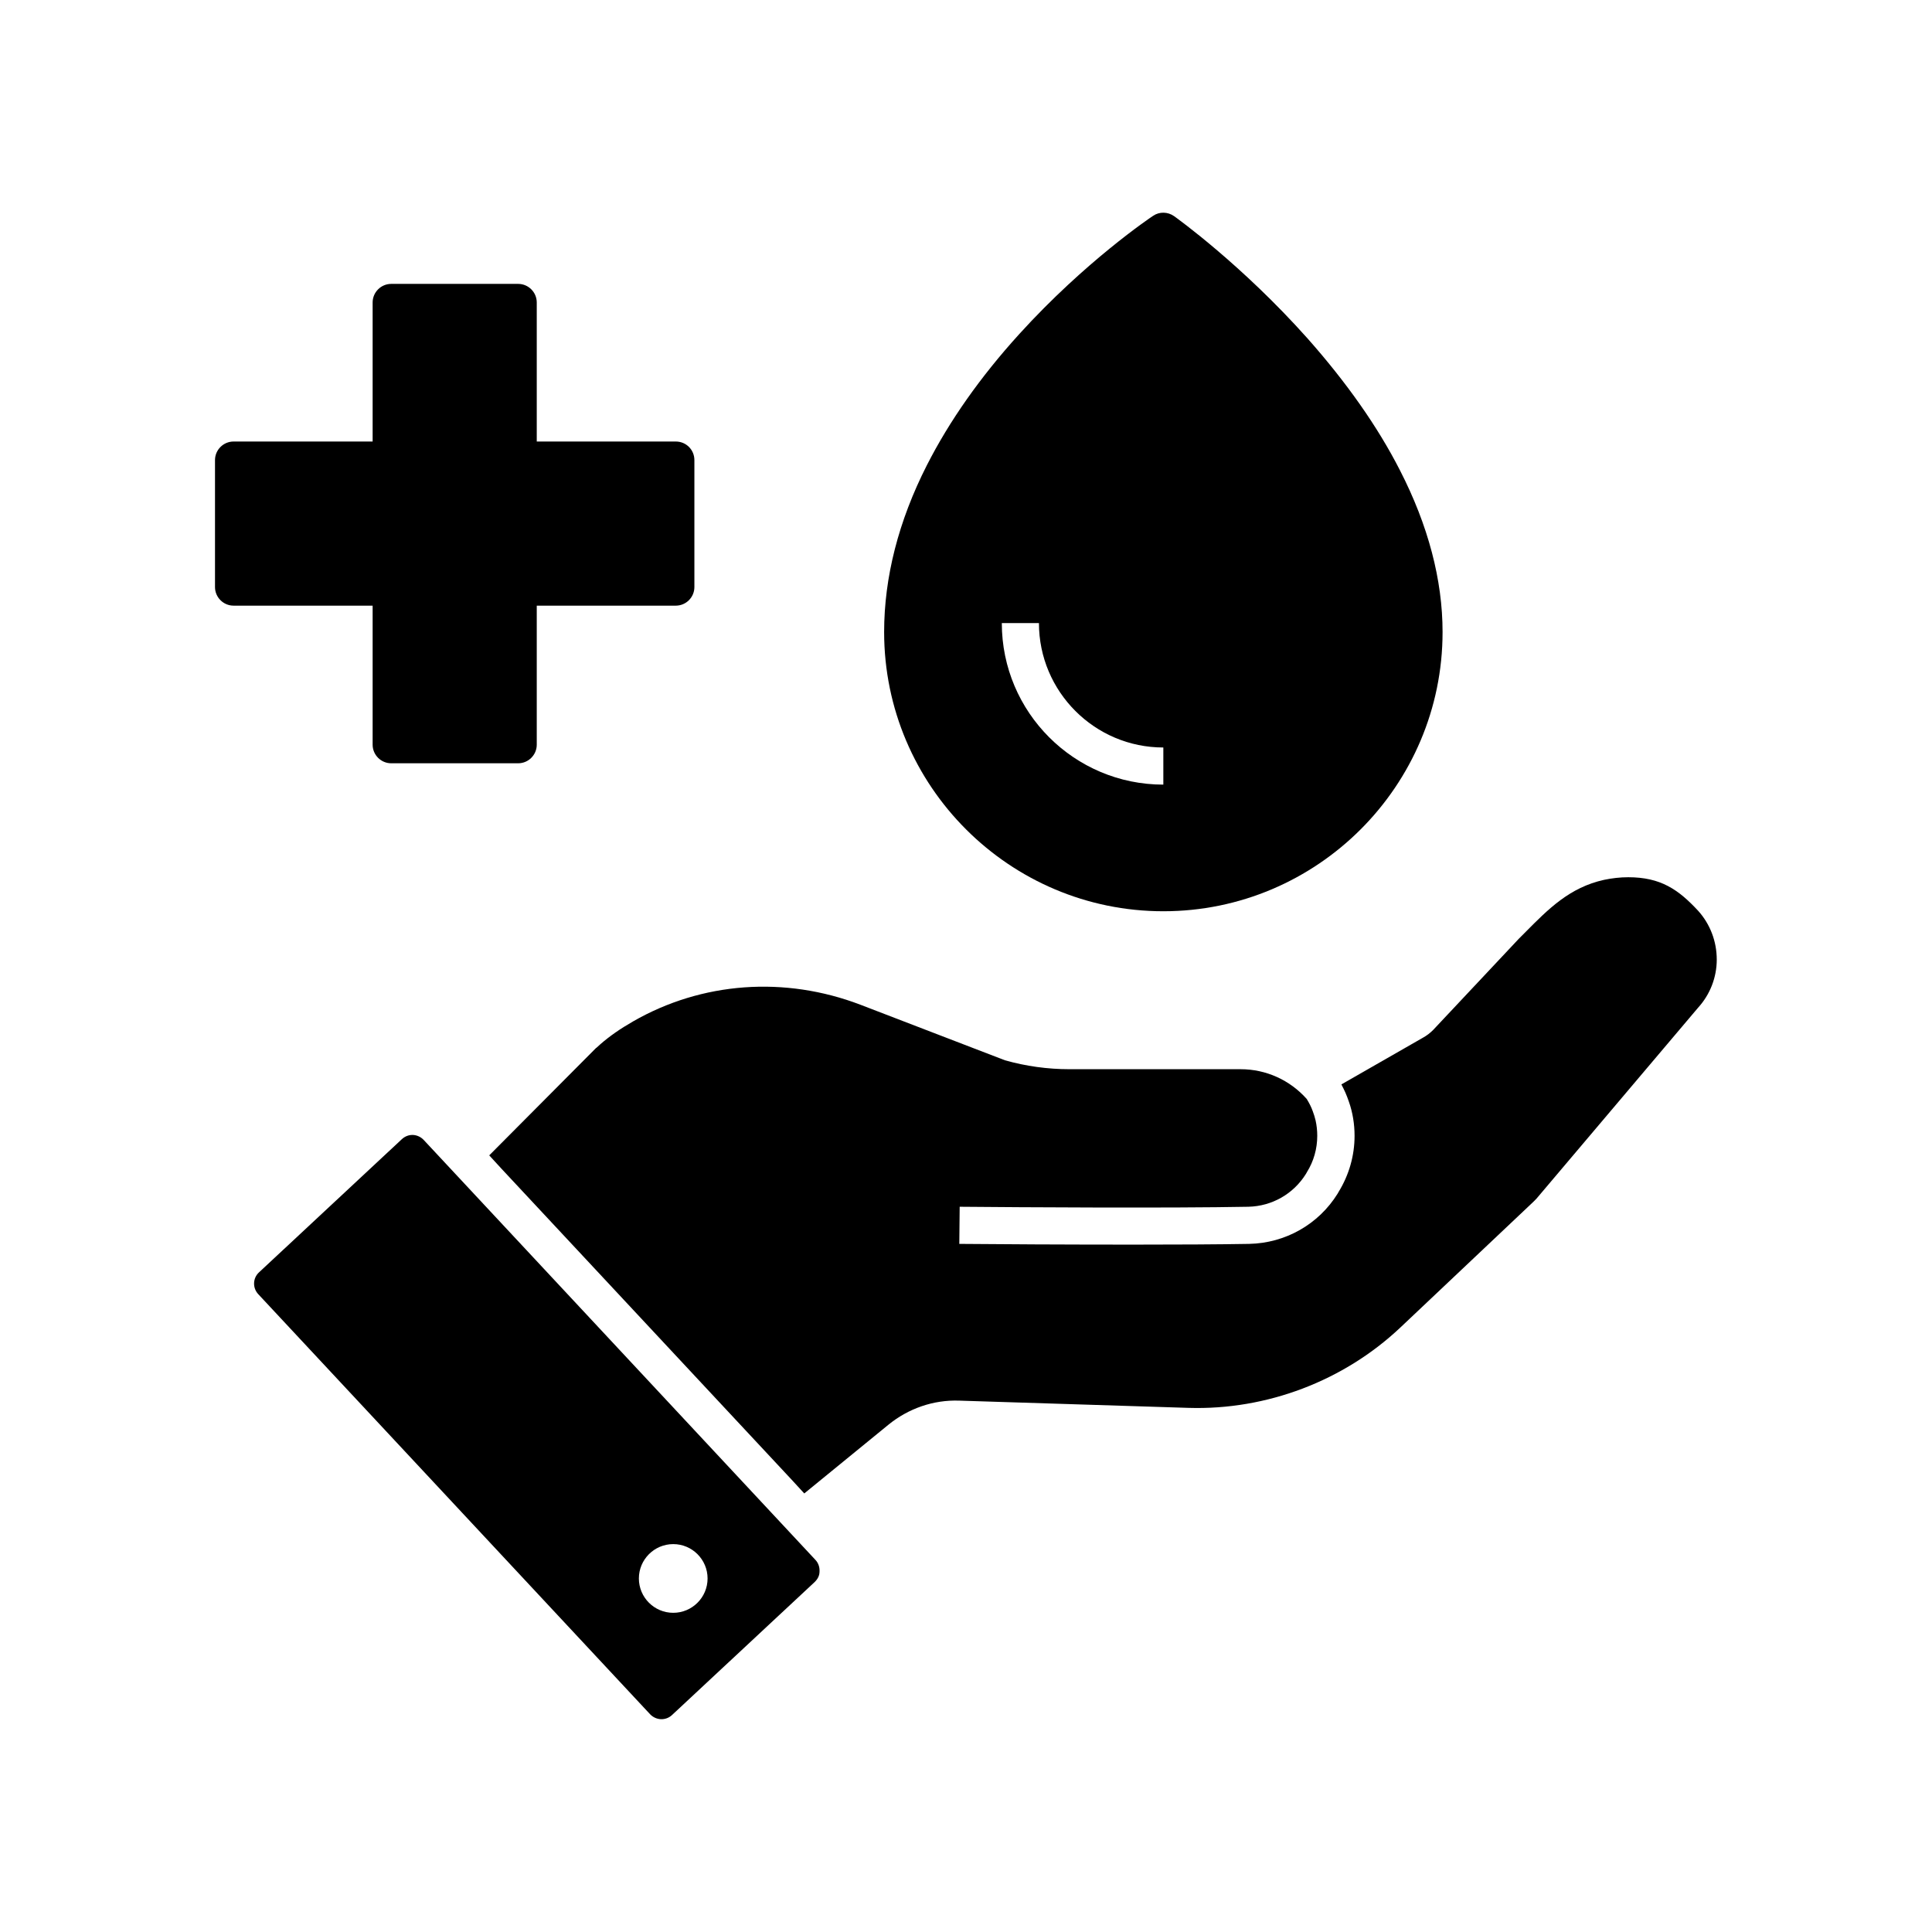 <?xml version="1.0" encoding="UTF-8"?>
<!-- Uploaded to: ICON Repo, www.iconrepo.com, Generator: ICON Repo Mixer Tools -->
<svg fill="#000000" width="800px" height="800px" version="1.1" viewBox="144 144 512 512" xmlns="http://www.w3.org/2000/svg">
 <g>
  <path d="m598.96 398.28c0 4.723-1.77 9.297-4.969 12.793l-42.805 50.578-0.051 0.051c-0.344 0.344-0.688 0.738-1.031 1.031l-34.984 33.062c-15.008 14.168-35.473 21.941-56.137 21.305l-60.762-1.918c-6.84-0.246-13.48 2.066-18.793 6.394l-22.289 18.203-3.344-3.641-76.801-82.312-3.344-3.641 28.289-28.438s0.051-0.051 0.098-0.051c0.344-0.297 0.641-0.59 0.984-0.887 0 0 0.051-0.051 0.051-0.051 2.41-2.117 5.312-4.133 8.66-6.051 18.301-10.527 40.246-12.102 60.32-4.43l38.277 14.711c5.559 1.574 11.316 2.363 17.074 2.363h45.363c6.789 0 13.086 2.902 17.516 7.871 0.641 1.031 1.23 2.164 1.625 3.297 0.297 0.789 0.543 1.574 0.738 2.41 0.297 1.328 0.441 2.707 0.441 4.082 0 3.394-0.934 6.742-2.754 9.645l-0.246 0.441c-3.297 5.312-9.004 8.562-15.254 8.707-20.613 0.395-60.367 0.148-76.508 0l-0.098 9.84c9.84 0.098 28.387 0.195 46.102 0.195 11.465 0 22.535-0.051 30.699-0.195 9.594-0.195 18.402-5.164 23.469-13.332l0.246-0.441c2.754-4.477 4.231-9.594 4.231-14.859 0-3.102-0.492-6.199-1.523-9.102-0.246-0.789-0.59-1.574-0.887-2.312-0.344-0.738-0.688-1.477-1.082-2.215l21.648-12.398c0.984-0.543 1.871-1.23 2.656-2.016l22.781-24.254s0.051-0.051 0.051-0.051c0.59-0.59 1.133-1.133 1.672-1.672 6.004-6.051 11.66-11.809 20.812-13.824 2.117-0.441 4.231-0.688 6.394-0.688 8.609 0 13.285 3.246 18.547 8.906 3.141 3.492 4.914 8.066 4.914 12.891z"/>
  <path d="m360.1 557.39-103.81-111.29c-0.738-0.789-1.77-1.277-2.856-1.328h-0.148c-1.031 0-2.016 0.395-2.805 1.133l-37.832 35.273c-1.672 1.523-1.77 4.133-0.195 5.805l103.81 111.29c0.738 0.789 1.77 1.277 2.856 1.328 1.082 0.051 2.164-0.344 2.953-1.082l37.836-35.277c0.395-0.395 0.738-0.836 0.934-1.277 0.246-0.492 0.344-1.031 0.344-1.574 0.047-1.133-0.348-2.215-1.086-3zm-37.688 14.02c-5.019 0-9.102-4.082-9.102-9.102 0-5.019 4.082-9.102 9.102-9.102 5.019 0 9.102 4.082 9.102 9.102 0 5.019-4.082 9.102-9.102 9.102z"/>
  <path d="m514.98 268.59c-5.902-11.562-14.168-23.273-24.453-34.883-17.465-19.582-34.637-31.883-35.375-32.422-1.672-1.18-3.887-1.23-5.559-0.098-0.738 0.492-17.957 12.055-35.473 31.34-10.332 11.367-18.547 23.074-24.5 34.785-7.527 14.809-11.316 29.719-11.316 44.184 0 40.785 33.211 73.996 73.996 73.996 40.785 0 73.996-33.211 73.996-73.996 0-13.781-3.789-28.246-11.316-42.906zm-62.684 83.344c-23.617 0-42.805-19.188-42.805-42.805h9.84c0 18.156 14.762 32.965 32.965 32.965z"/>
  <path d="m328.02 265.93v33.652c0 2.707-2.215 4.922-4.922 4.922h-36.852v36.852c0 2.707-2.215 4.922-4.922 4.922h-33.652c-2.707 0-4.922-2.215-4.922-4.922v-36.852h-36.852c-2.707 0-4.922-2.215-4.922-4.922v-33.652c0-2.707 2.215-4.922 4.922-4.922h36.852v-36.852c0-2.707 2.215-4.922 4.922-4.922h33.652c2.707 0 4.922 2.215 4.922 4.922v36.852h36.852c2.758 0 4.922 2.215 4.922 4.922z"/>
 </g>
</svg>